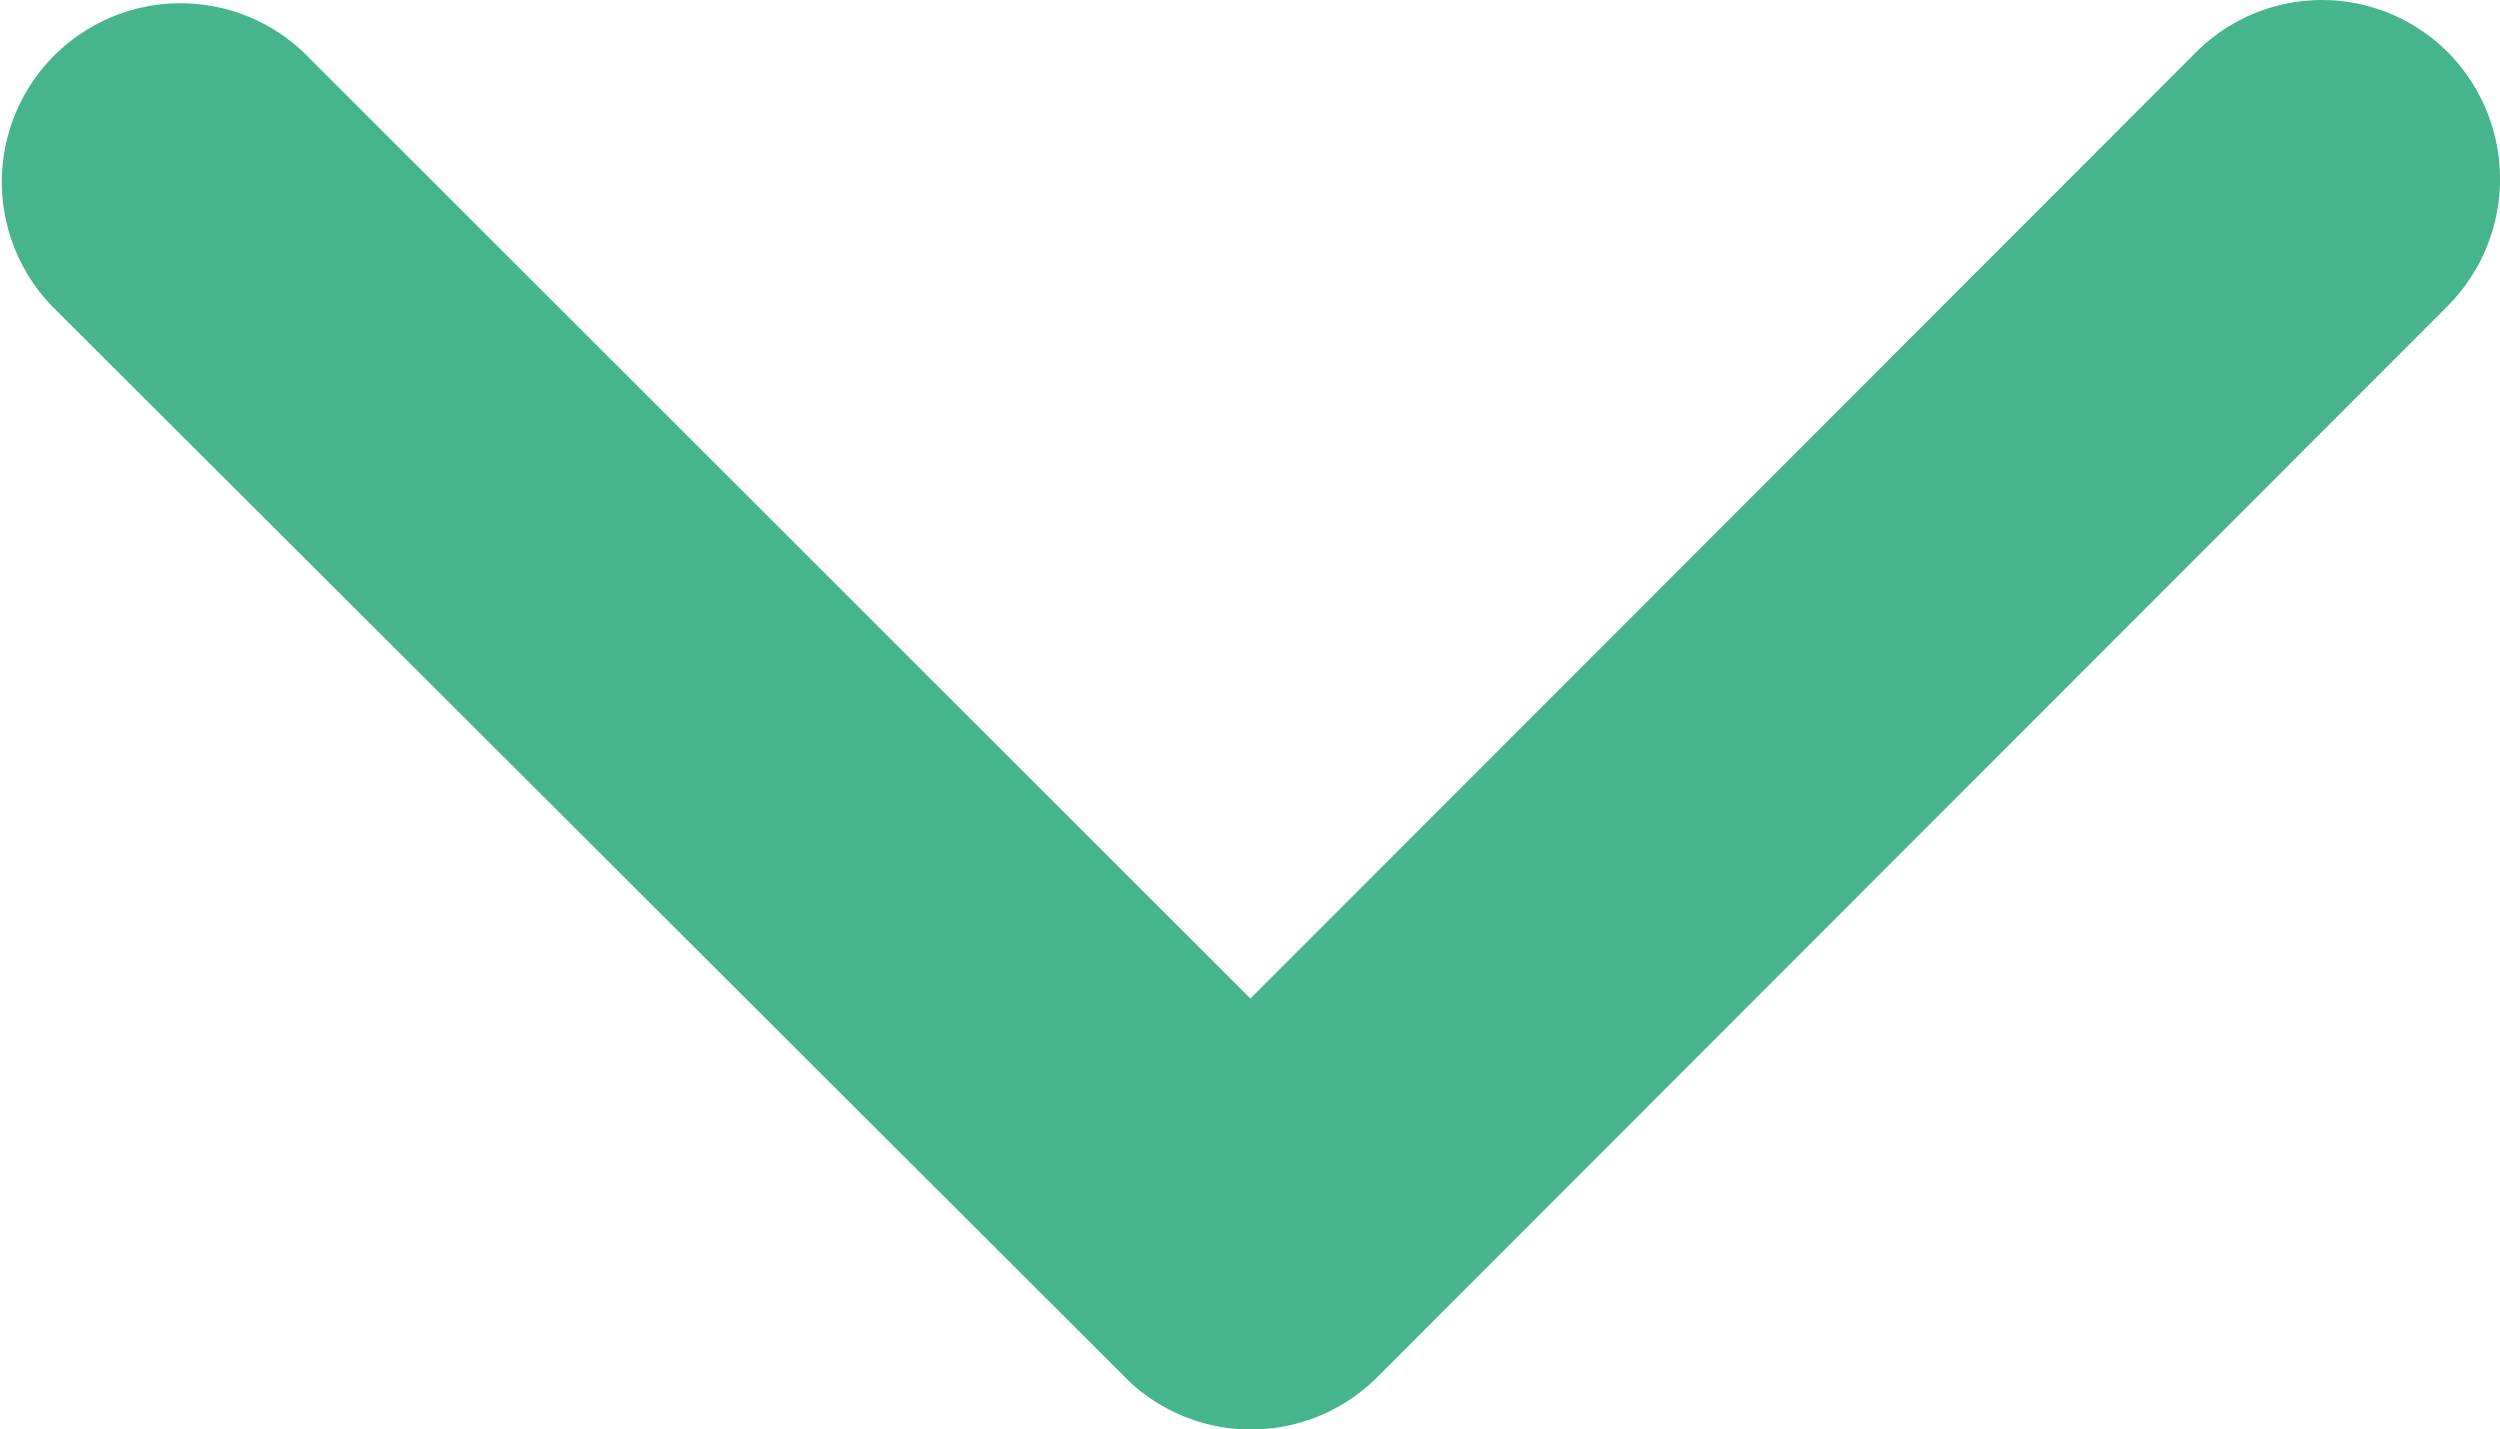 <svg xmlns="http://www.w3.org/2000/svg" width="29.838" height="17.061" viewBox="0 0 29.838 17.061">
  <path id="Icon_ionic-ios-arrow-down" data-name="Icon ionic-ios-arrow-down" d="M21.112,23.164,32.395,11.873a2.123,2.123,0,0,1,3.012,0,2.15,2.15,0,0,1,0,3.02L22.622,27.686a2.128,2.128,0,0,1-2.941.062L6.809,14.9a2.133,2.133,0,0,1,3.012-3.02Z" transform="translate(-6.188 -11.246)" fill="#46b58c"/>
</svg>
